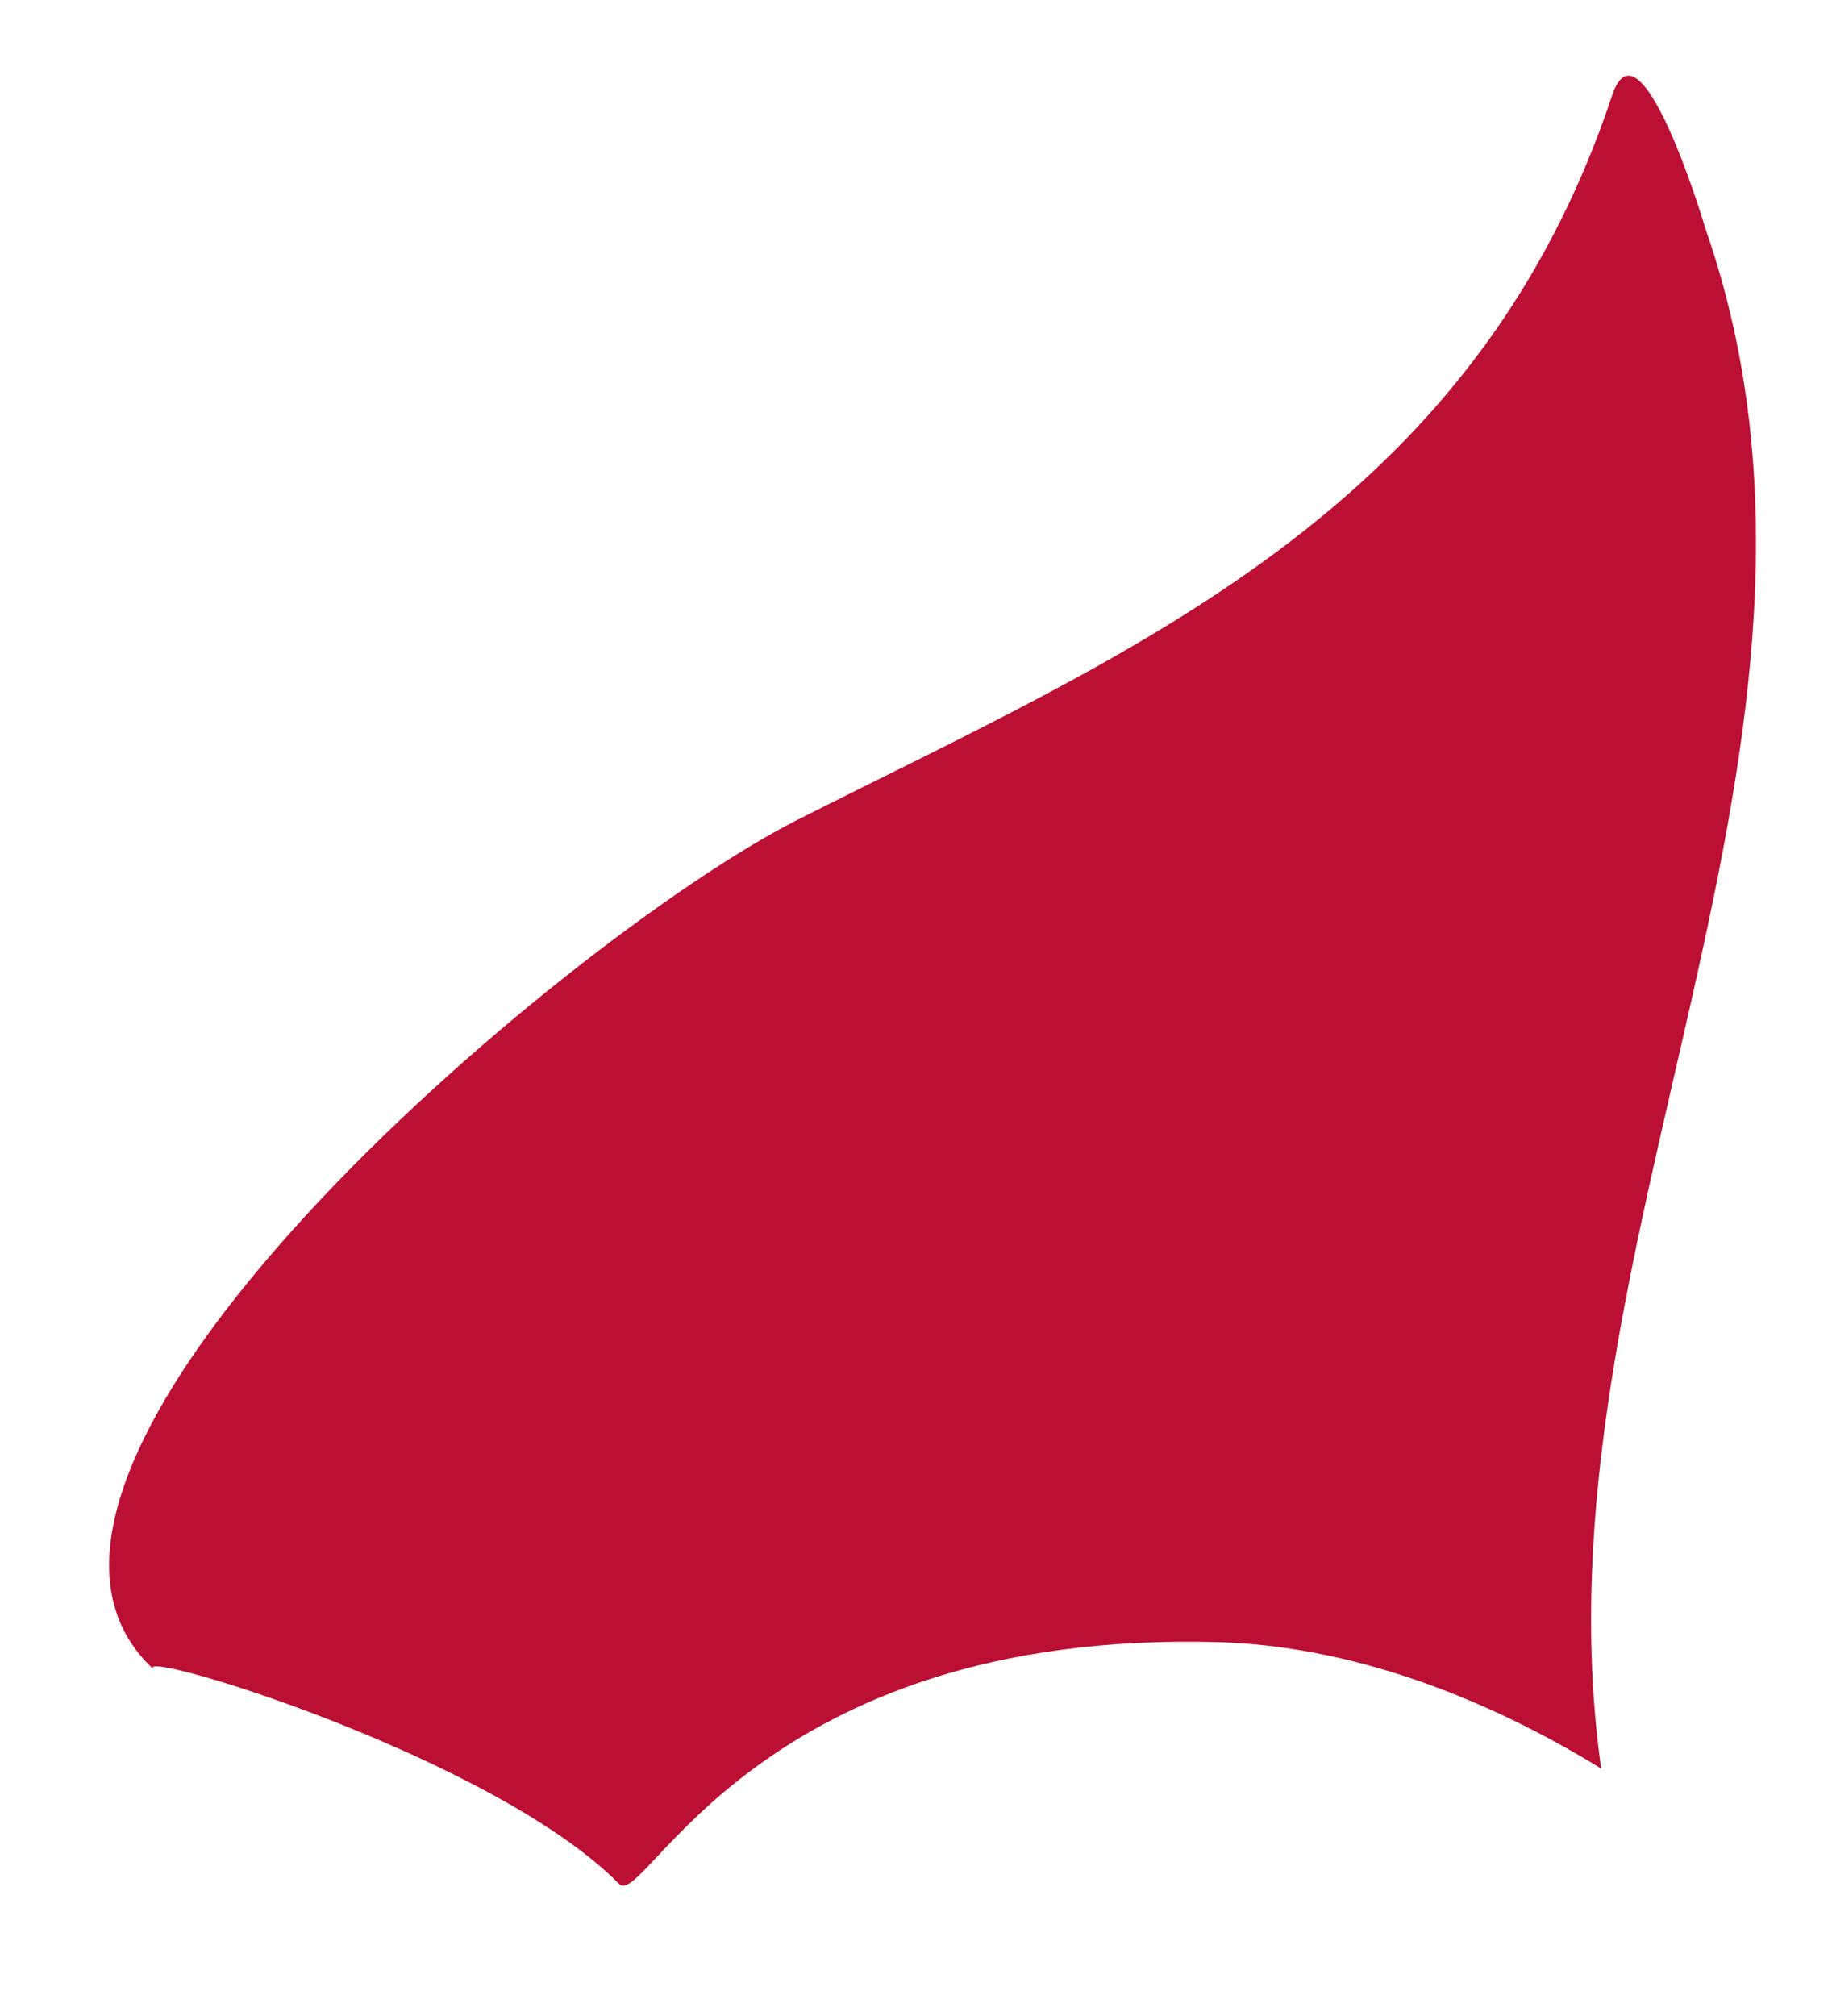 <?xml version="1.0" encoding="UTF-8"?><svg xmlns="http://www.w3.org/2000/svg" xmlns:xlink="http://www.w3.org/1999/xlink" xmlns:avocode="https://avocode.com/" id="SVGDoc685ec9da9b3e6" width="10px" height="11px" version="1.1" viewBox="0 0 10 11" aria-hidden="true"><defs><linearGradient class="cerosgradient" data-cerosgradient="true" id="CerosGradient_id30ed6d60f" gradientUnits="userSpaceOnUse" x1="50%" y1="100%" x2="50%" y2="0%"><stop offset="0%" stop-color="#d1d1d1"/><stop offset="100%" stop-color="#d1d1d1"/></linearGradient><linearGradient/></defs><g><g><path d="M4.34,4.48c1.84,-0.93 3.7,-1.68 4.46,-3.96c0.15,-0.45 0.49,0.66 0.51,0.73c0.97,2.79 -0.97,5.56 -0.57,8.4c-0.65,-0.4 -1.38,-0.67 -2.09,-0.69c-2.53,-0.07 -3.13,1.46 -3.27,1.32c-0.69,-0.7 -2.68,-1.3 -2.54,-1.17c-1.18,-1.09 2.23,-3.98 3.5,-4.63z" fill="#bb0f33" fill-opacity="1"/></g></g></svg>